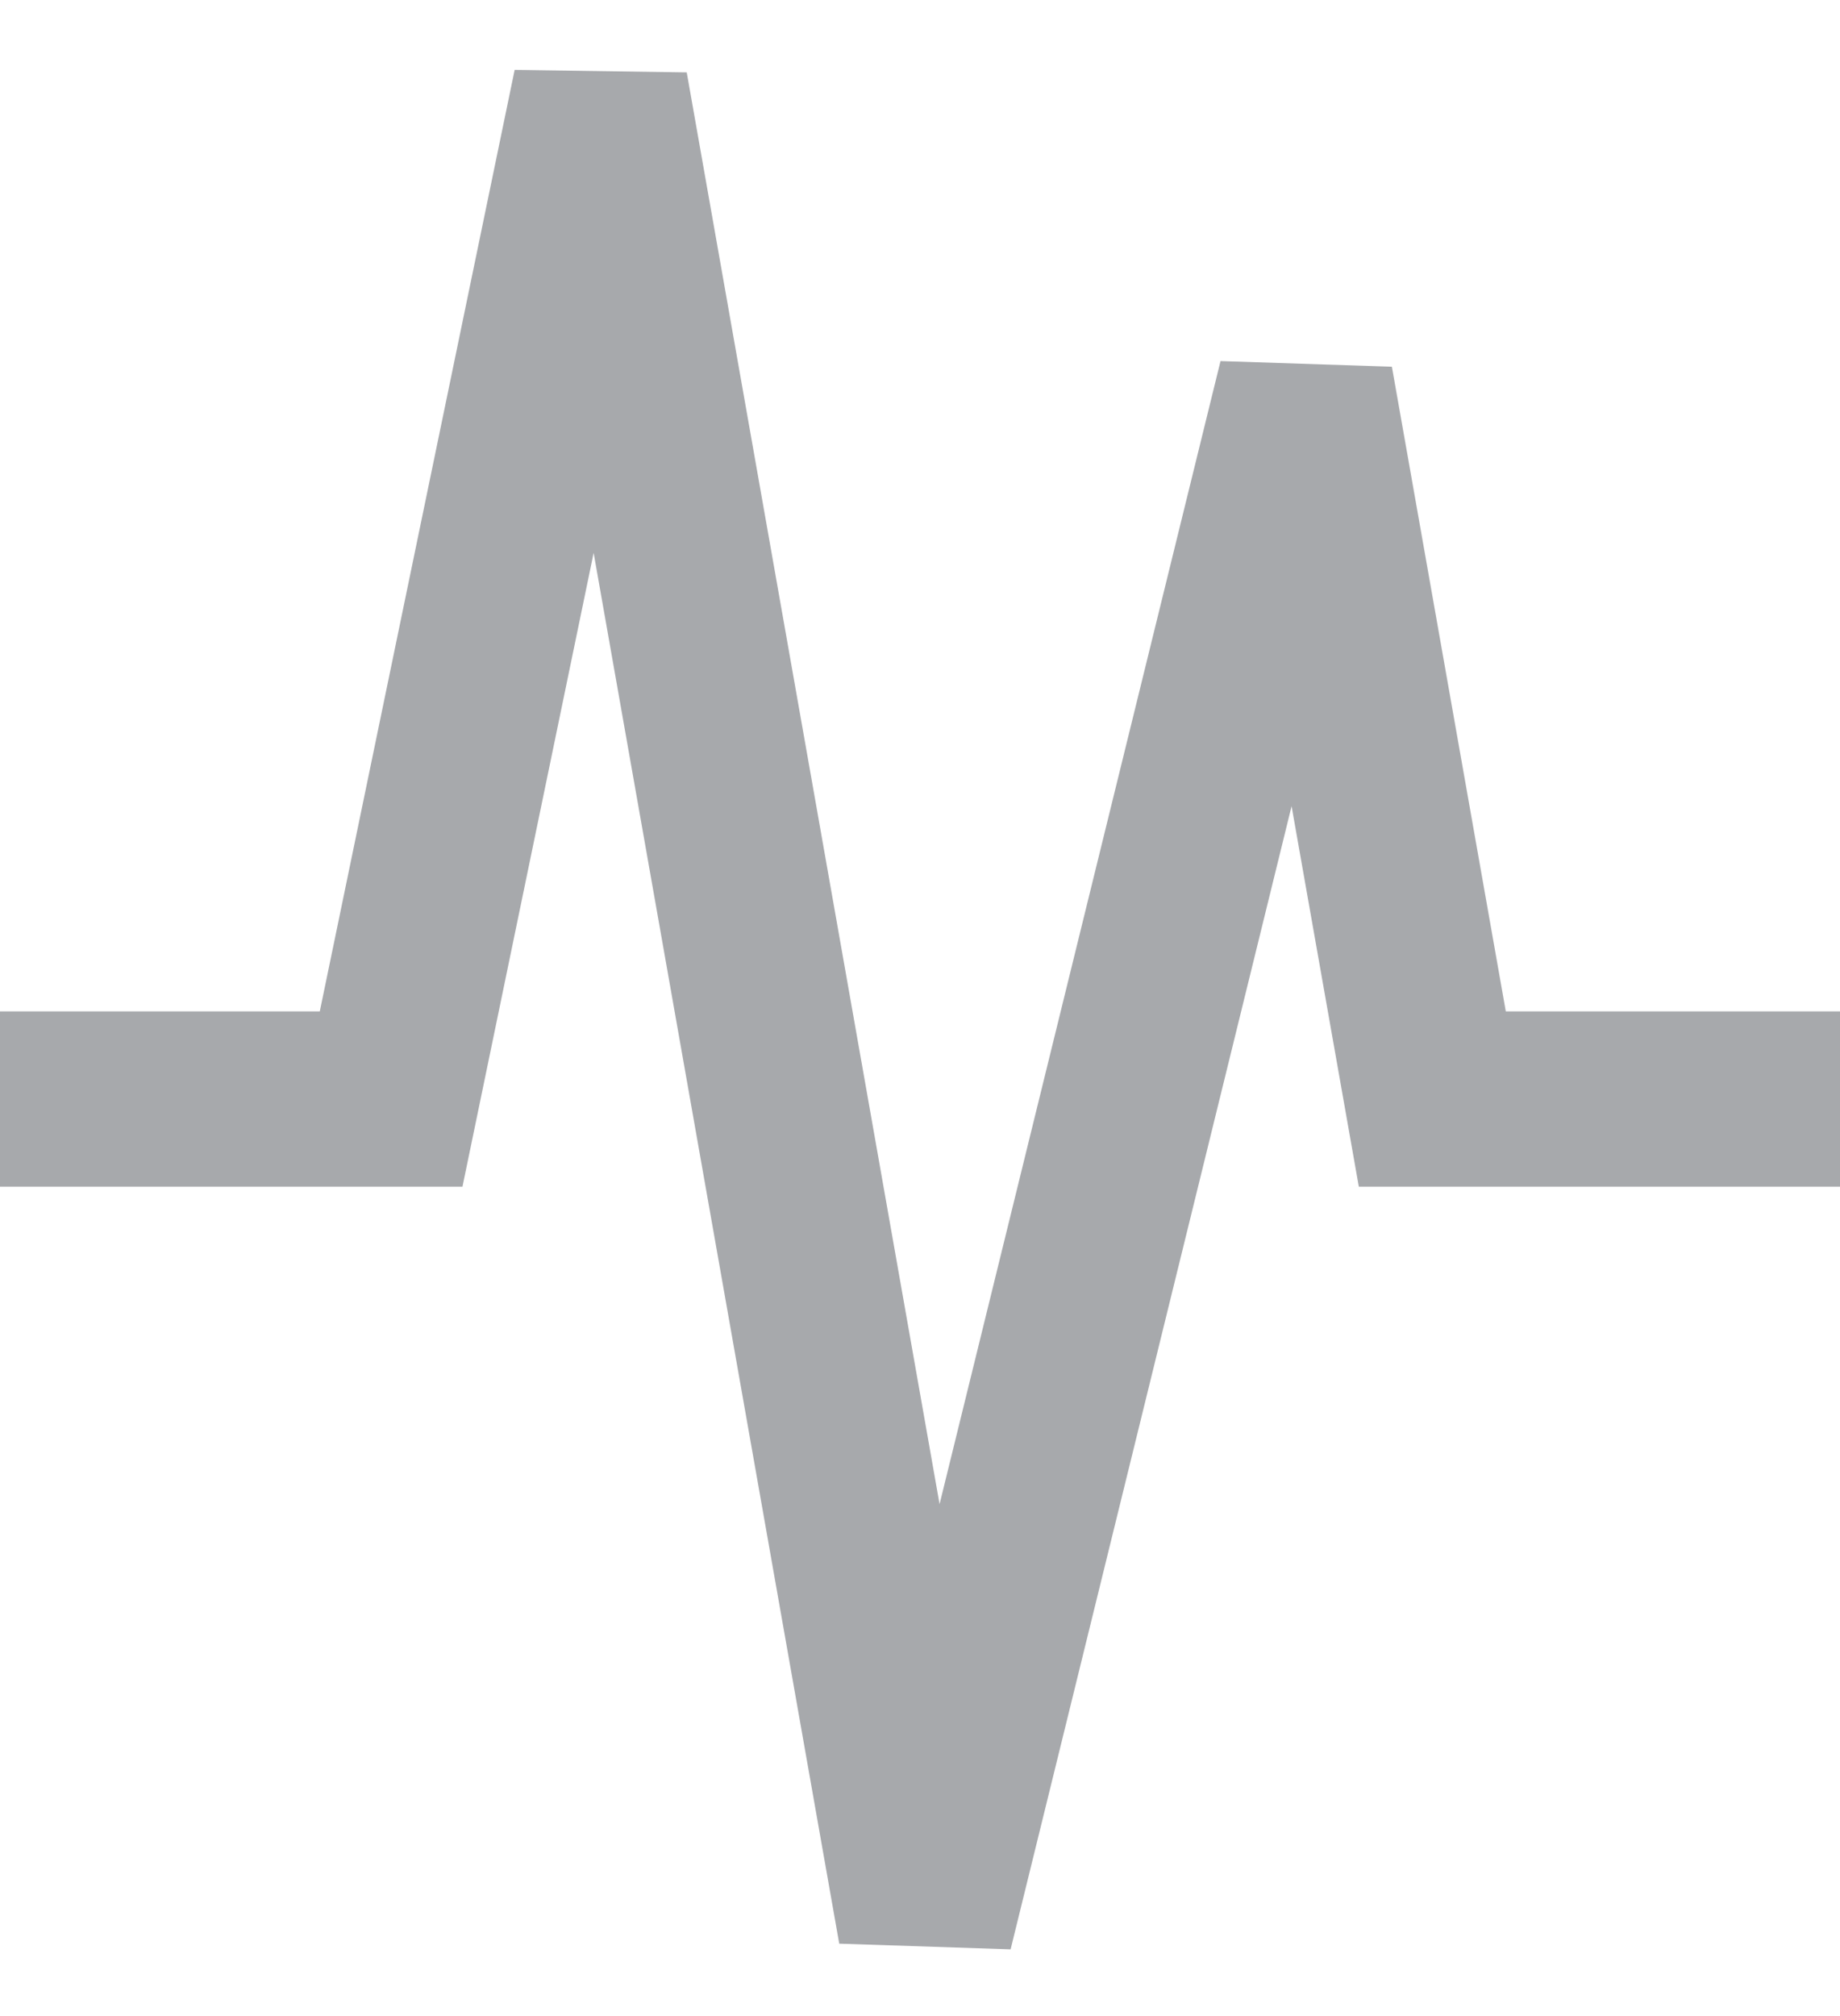 <svg width="21" height="23" viewBox="0 0 21 23" fill="none" xmlns="http://www.w3.org/2000/svg">
<path d="M0 12.538H4.464L6.853 1L10.563 22L14.901 4.358L16.347 12.538H21" stroke="#A7A9AC" stroke-width="2"/>
</svg>
